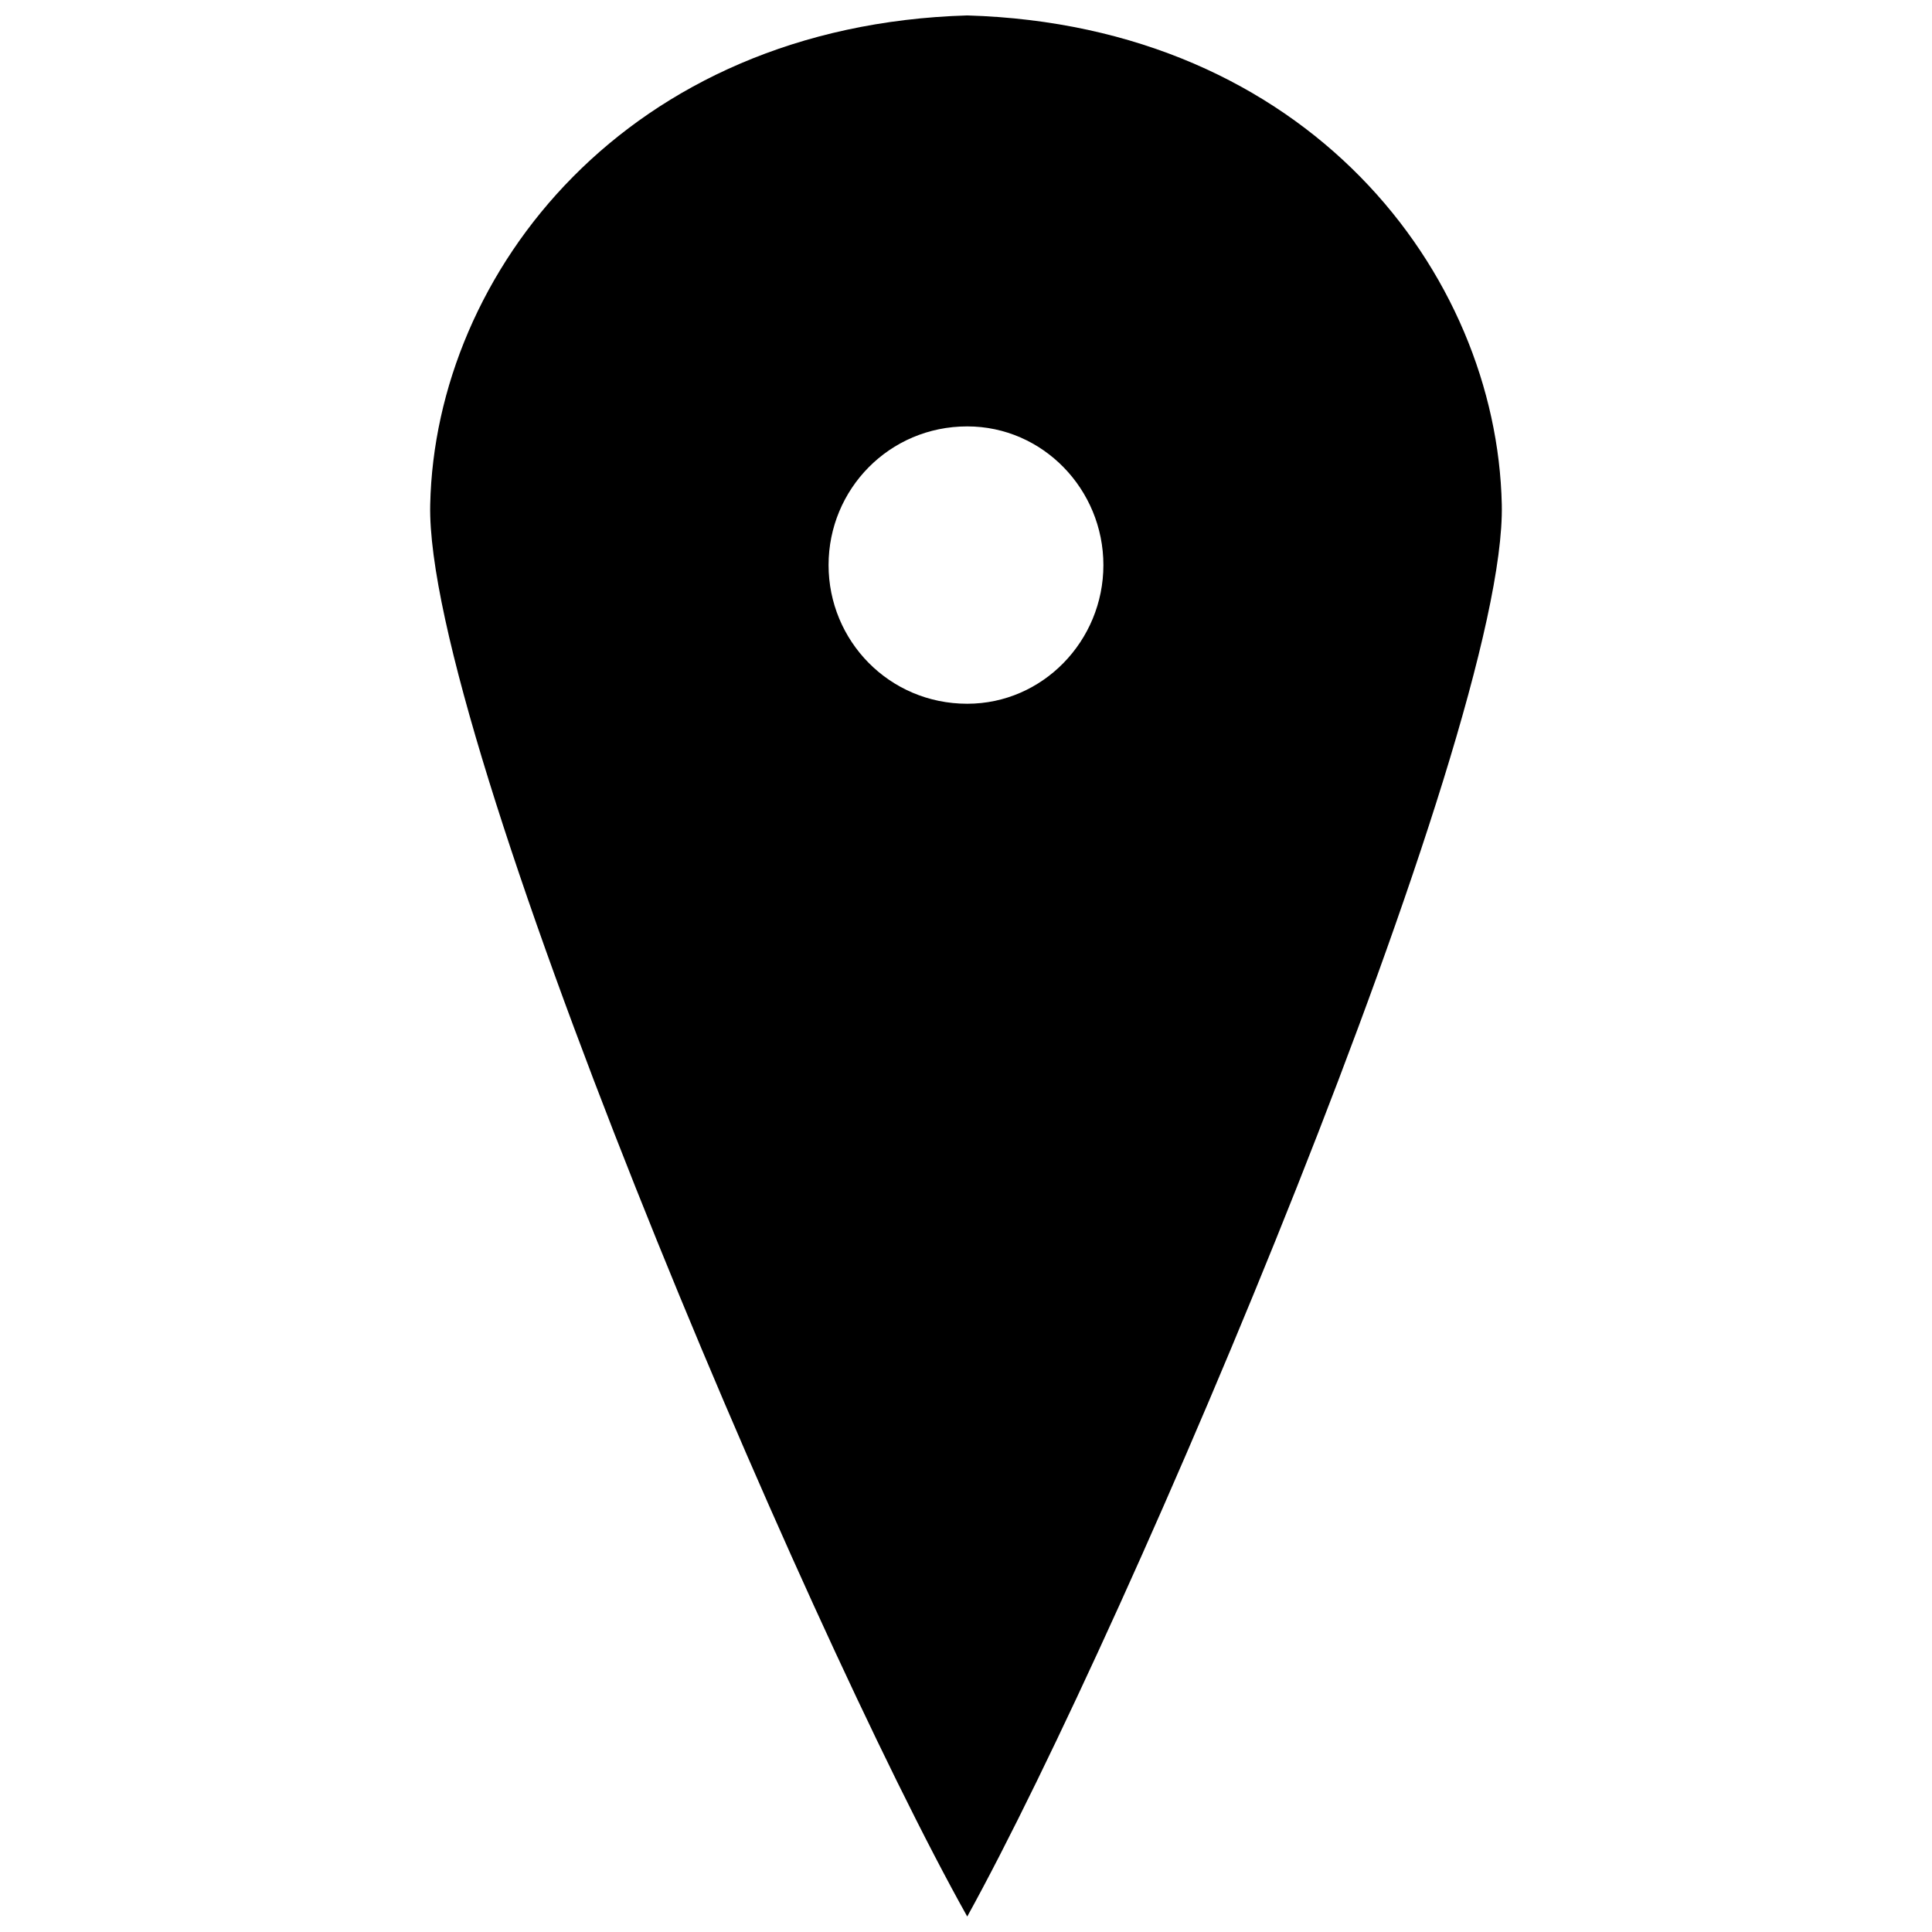 <?xml version="1.0" encoding="UTF-8"?>
<!-- The Best Svg Icon site in the world: iconSvg.co, Visit us! https://iconsvg.co -->
<svg width="800px" height="800px" version="1.1" viewBox="144 144 512 512" xmlns="http://www.w3.org/2000/svg">
 <defs>
  <clipPath id="a">
   <path d="m257 148.09h285v503.81h-285z"/>
  </clipPath>
 </defs>
 <g clip-path="url(#a)">
  <path d="m400.33 148.09c90.203 2.672 140.32 68.156 141.66 129.63 1.336 60.805-98.891 296.67-141.66 374.18-43.434-77.508-143.66-313.38-142.32-374.18 1.336-61.473 52.117-126.95 142.32-129.63zm0 108.91c20.047 0 36.082 16.703 36.082 36.75 0 20.047-16.035 36.75-36.082 36.75-20.715 0-36.75-16.703-36.75-36.75 0-20.047 16.035-36.75 36.75-36.75z" fill-rule="evenodd"/>
 </g>
</svg>